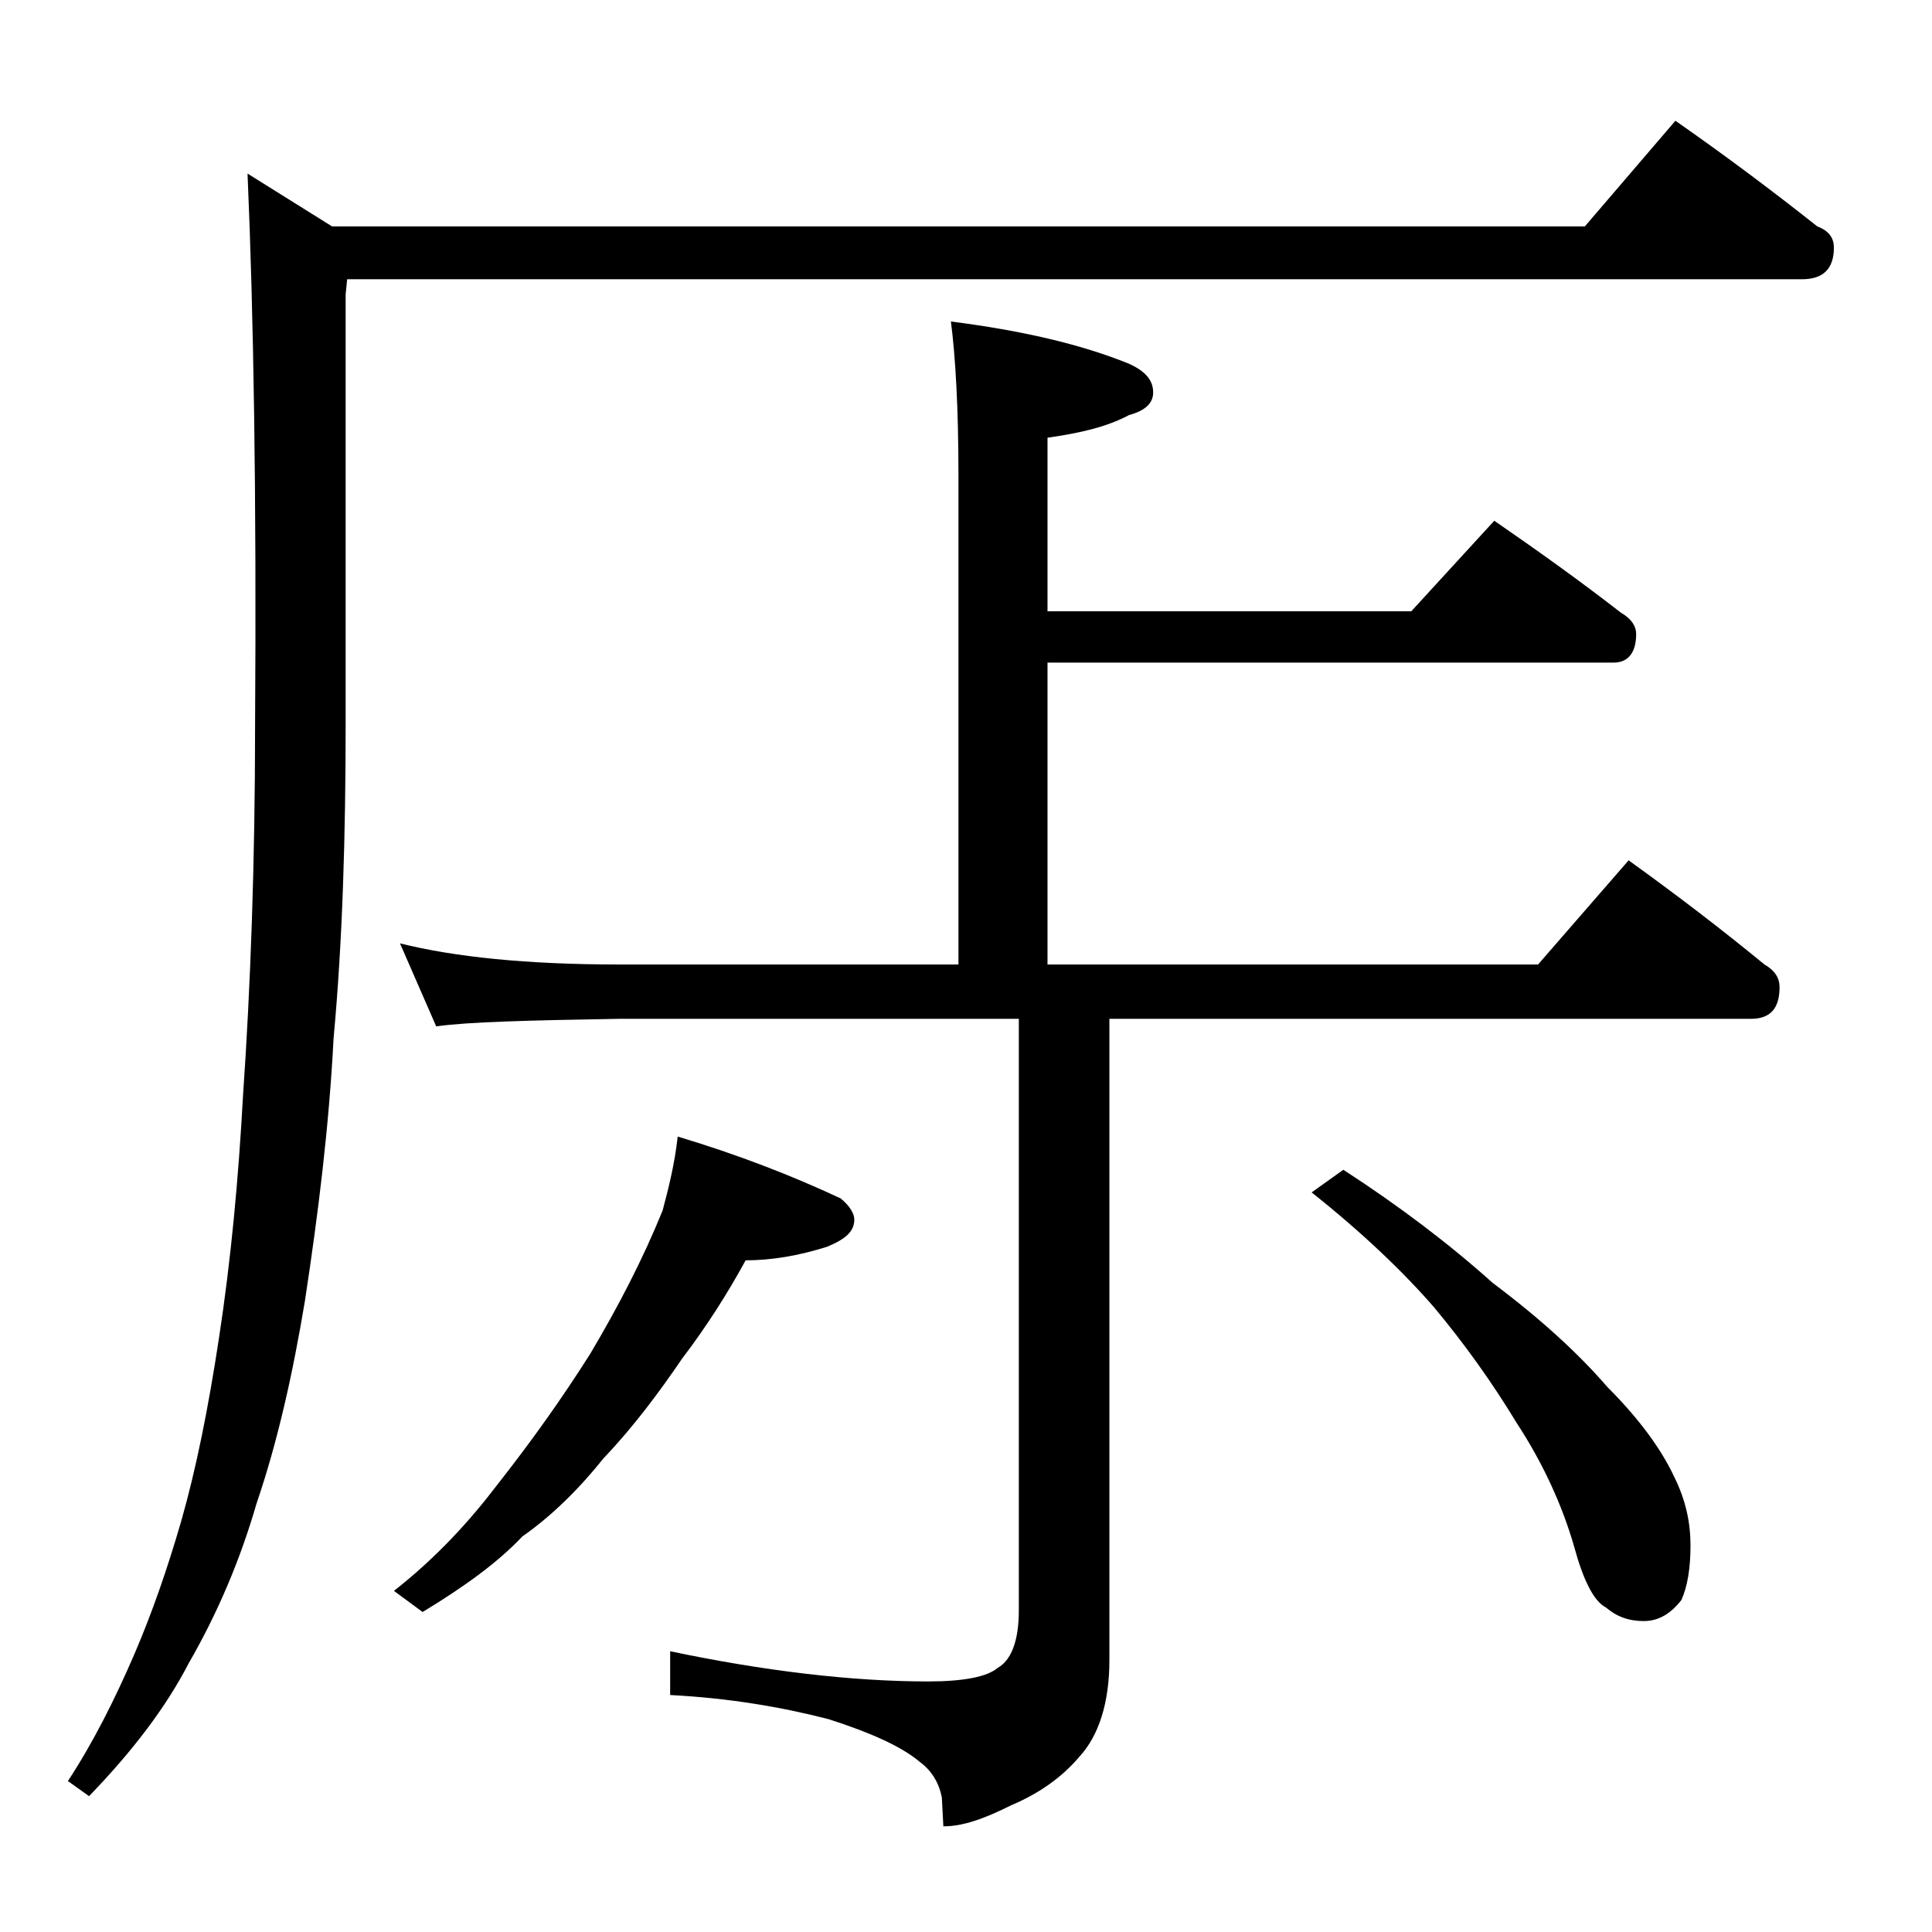 <?xml version="1.0" encoding="utf-8"?>
<!-- Generator: Adobe Illustrator 18.0.0, SVG Export Plug-In . SVG Version: 6.00 Build 0)  -->
<!DOCTYPE svg PUBLIC "-//W3C//DTD SVG 1.1//EN" "http://www.w3.org/Graphics/SVG/1.1/DTD/svg11.dtd">
<svg version="1.1" id="Layer_1" xmlns="http://www.w3.org/2000/svg" xmlns:xlink="http://www.w3.org/1999/xlink" x="0px" y="0px"
	 viewBox="0 0 128 128" enable-background="new 0 0 128 128" xml:space="preserve">
<path d="M111,8c3.3,2.3,6.5,4.7,9.4,7c0.8,0.3,1.1,0.8,1.1,1.4c0,1.4-0.7,2.1-2.1,2.1H23l-0.1,1v28.4c0,7.4-0.2,14.4-0.8,20.9
	c-0.3,5.8-1,11.5-1.9,17.4c-0.8,4.8-1.8,9.3-3.2,13.4c-1.1,3.8-2.6,7.3-4.5,10.6c-1.5,2.9-3.7,5.8-6.6,8.8l-1.4-1
	c1.7-2.6,3.1-5.4,4.4-8.4c1.2-2.8,2.2-5.7,3.1-8.8c1-3.5,1.8-7.5,2.5-12.1c0.8-5.2,1.3-10.6,1.6-16.1c0.5-7.2,0.8-15.5,0.8-24.6
	c0.1-15.2-0.1-27.3-0.5-36.5L22,15h83L111,8z M44.9,75.3c4,1.2,7.6,2.6,10.8,4.1c0.6,0.5,0.9,1,0.9,1.4c0,0.8-0.6,1.3-1.8,1.8
	c-1.9,0.6-3.7,0.9-5.4,0.9c-1.2,2.2-2.6,4.4-4.2,6.5c-1.5,2.2-3.2,4.5-5.2,6.6c-1.6,2-3.4,3.8-5.4,5.2c-1.6,1.7-3.8,3.3-6.6,5
	l-1.9-1.4c2.8-2.2,5-4.6,6.9-7.1c2.2-2.8,4.2-5.6,6.1-8.6c1.9-3.2,3.5-6.3,4.8-9.5C44.3,78.7,44.7,77.1,44.9,75.3z M63,21.3
	c4.7,0.6,8.6,1.5,11.8,2.8c1.1,0.5,1.6,1.1,1.6,1.9c0,0.7-0.5,1.2-1.6,1.5c-1.5,0.8-3.3,1.2-5.4,1.5v11.5h24.1l5.5-6
	c2.9,2,5.7,4,8.4,6.1c0.7,0.4,1,0.9,1,1.4c0,1.2-0.5,1.9-1.5,1.9H69.4v20h32.5l6-6.9c3.2,2.3,6.2,4.6,9,6.9c0.7,0.4,1,0.9,1,1.5
	c0,1.4-0.6,2.1-1.9,2.1H73.5V110c0,2.8-0.7,5-2,6.4c-1.1,1.3-2.6,2.4-4.5,3.2c-1.8,0.9-3.2,1.4-4.5,1.4l-0.1-1.9
	c-0.2-1.1-0.8-1.9-1.5-2.4c-1.2-1-3.2-1.9-6-2.8c-3.1-0.8-6.6-1.4-10.5-1.6v-2.9c6.2,1.3,12,2,17.1,2c2.3,0,3.9-0.3,4.6-0.9
	c0.9-0.5,1.4-1.8,1.4-3.8V67.5H41c-5.9,0.1-10,0.2-12.1,0.5l-2.4-5.5c3.6,0.9,8.4,1.4,14.5,1.4h22.5V31.5C63.5,27,63.3,23.6,63,21.3
	z M89,77.5c3.7,2.4,7,4.9,9.9,7.5c3.2,2.4,5.7,4.7,7.6,6.9c2.2,2.2,3.6,4.2,4.4,5.9c0.8,1.6,1.1,3.1,1.1,4.6s-0.2,2.7-0.6,3.6
	c-0.7,0.9-1.5,1.4-2.5,1.4s-1.8-0.3-2.5-0.9c-0.8-0.4-1.5-1.8-2.1-4c-0.8-2.8-2.1-5.6-3.8-8.2C98.8,91.5,97,89,95,86.6
	c-2-2.3-4.7-4.9-8.1-7.6L89,77.5z"/>
</svg>
